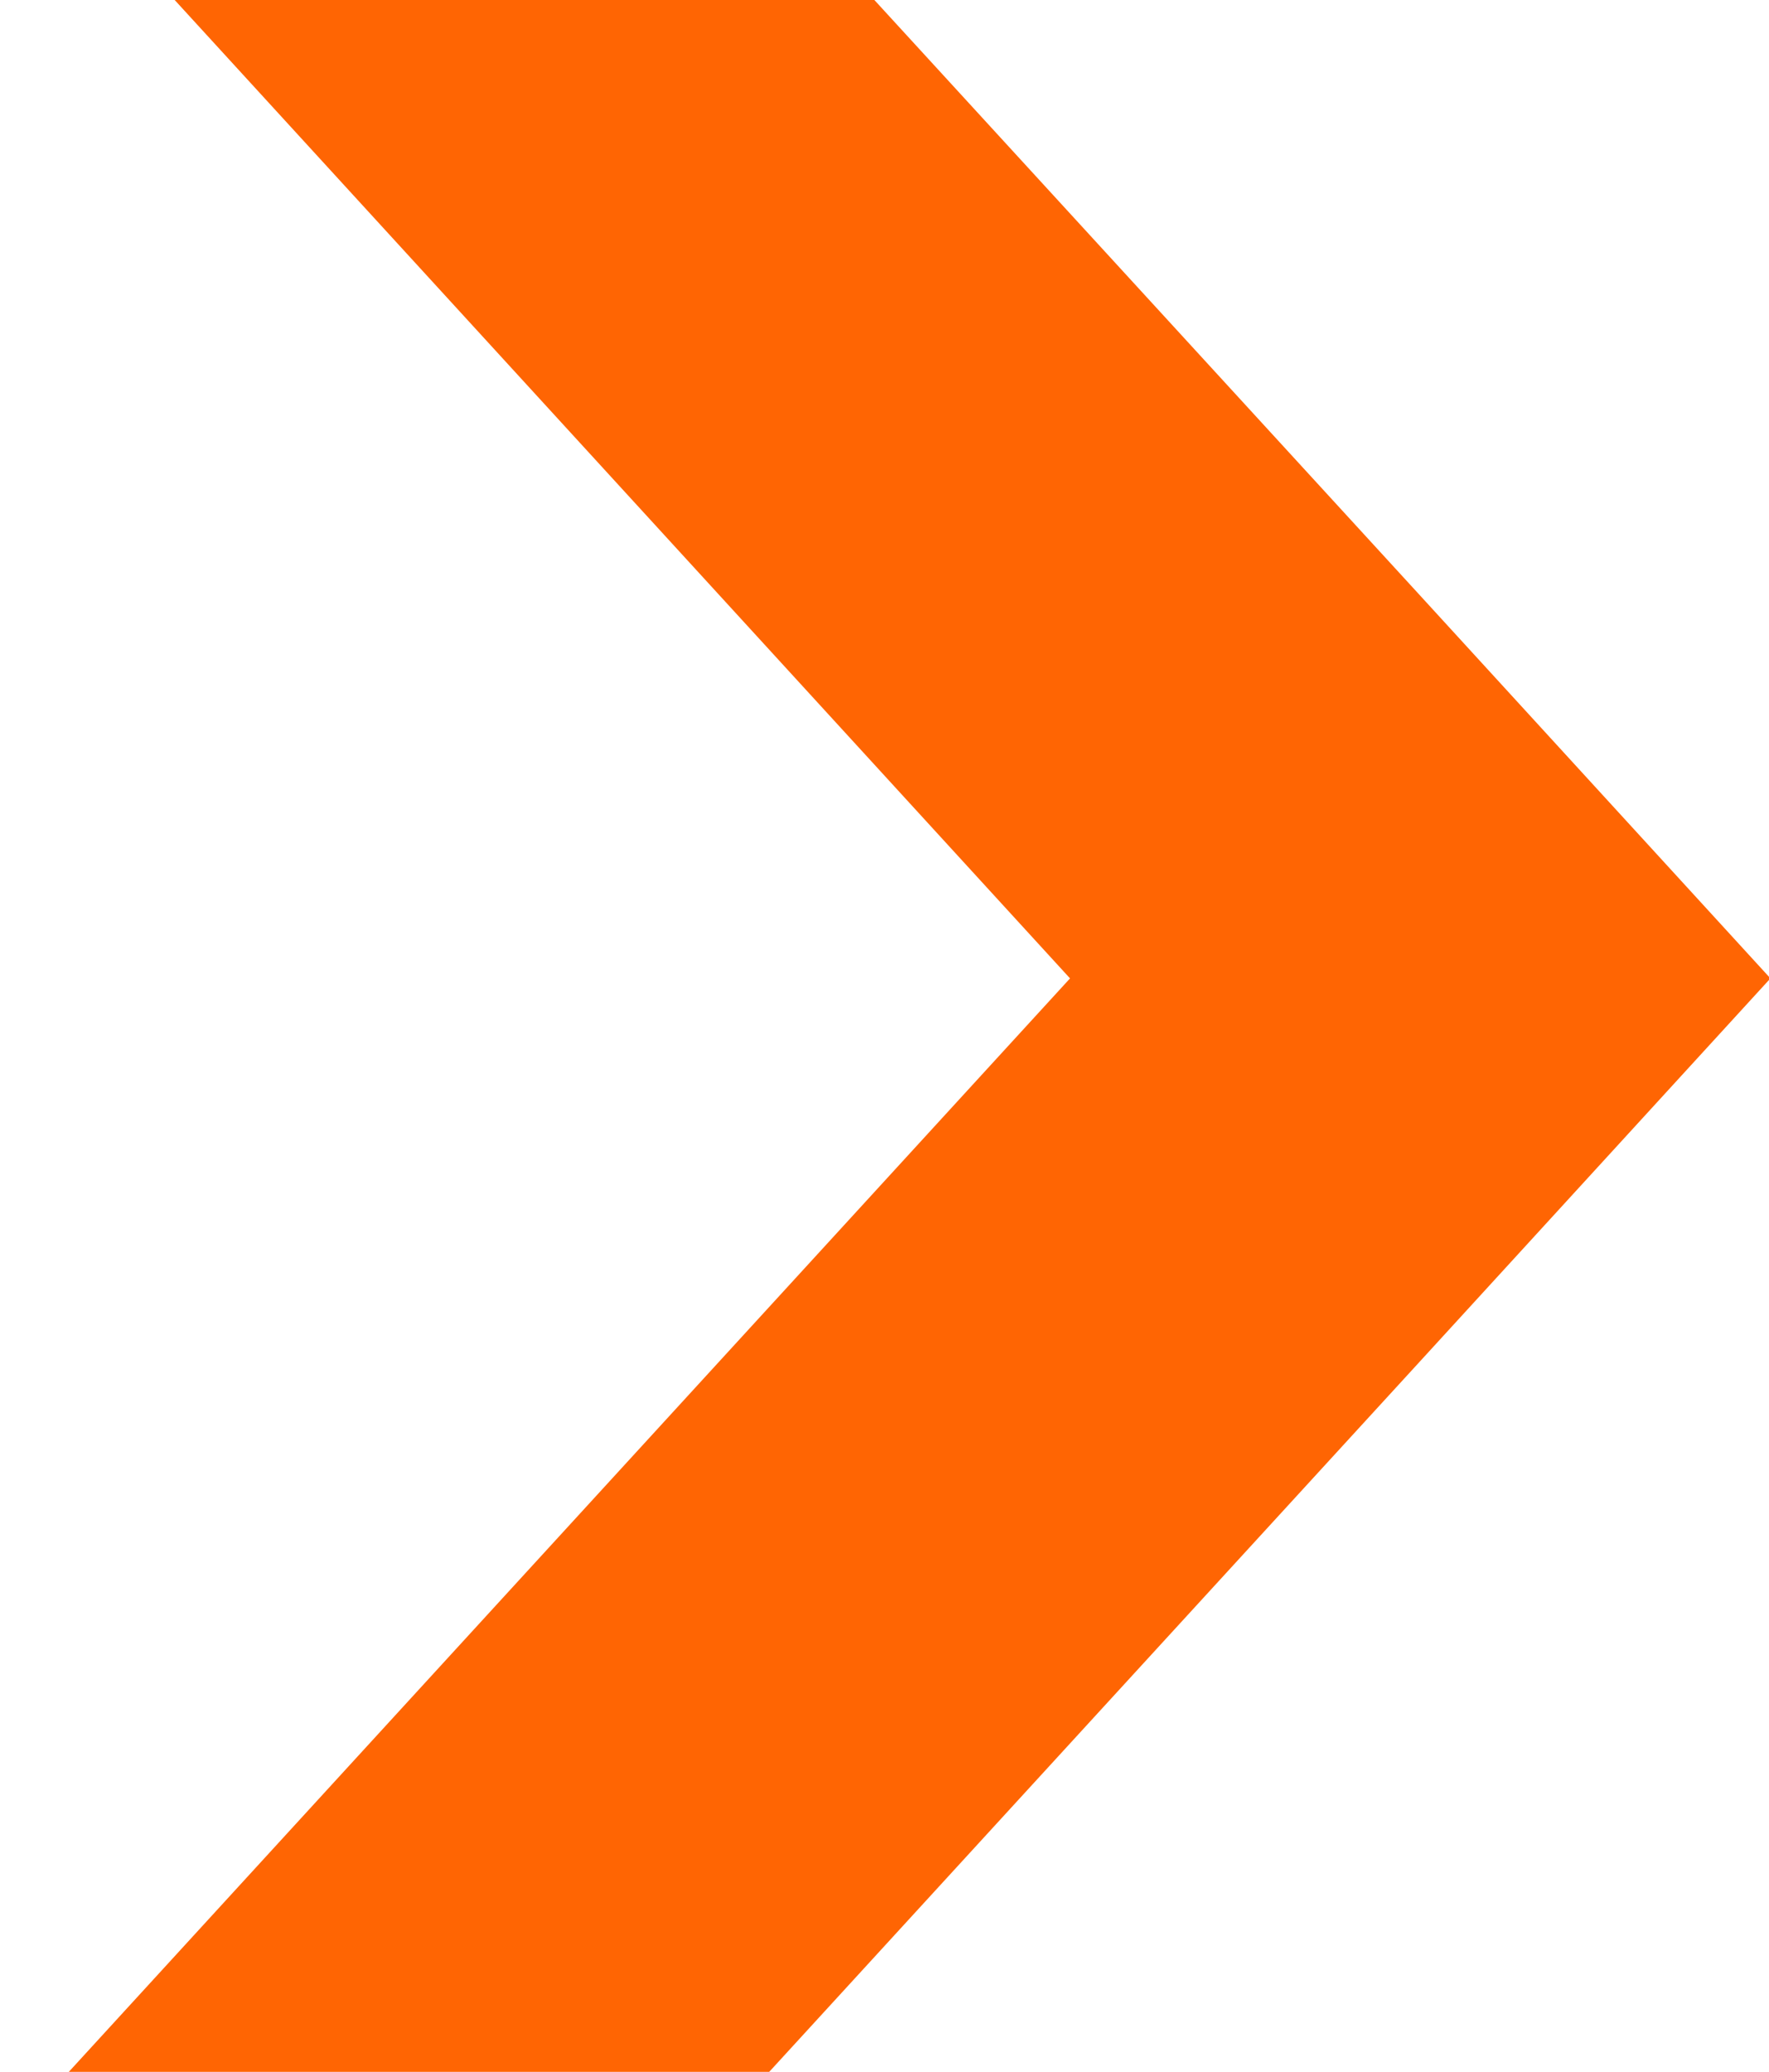 <?xml version="1.0" encoding="UTF-8"?> <!-- Generator: Adobe Illustrator 23.0.1, SVG Export Plug-In . SVG Version: 6.00 Build 0) --> <svg xmlns="http://www.w3.org/2000/svg" xmlns:xlink="http://www.w3.org/1999/xlink" id="Слой_1" x="0px" y="0px" viewBox="0 0 246 288" style="enable-background:new 0 0 246 288;" xml:space="preserve"> <style type="text/css"> .st0{fill:#FF6503;} </style> <polygon class="st0" points="148.8,136 24.2,-0.1 121.5,-0.1 197.5,82.8 246.2,136 197.5,189.2 106.6,288.4 9.2,288.4 "></polygon> </svg> 
